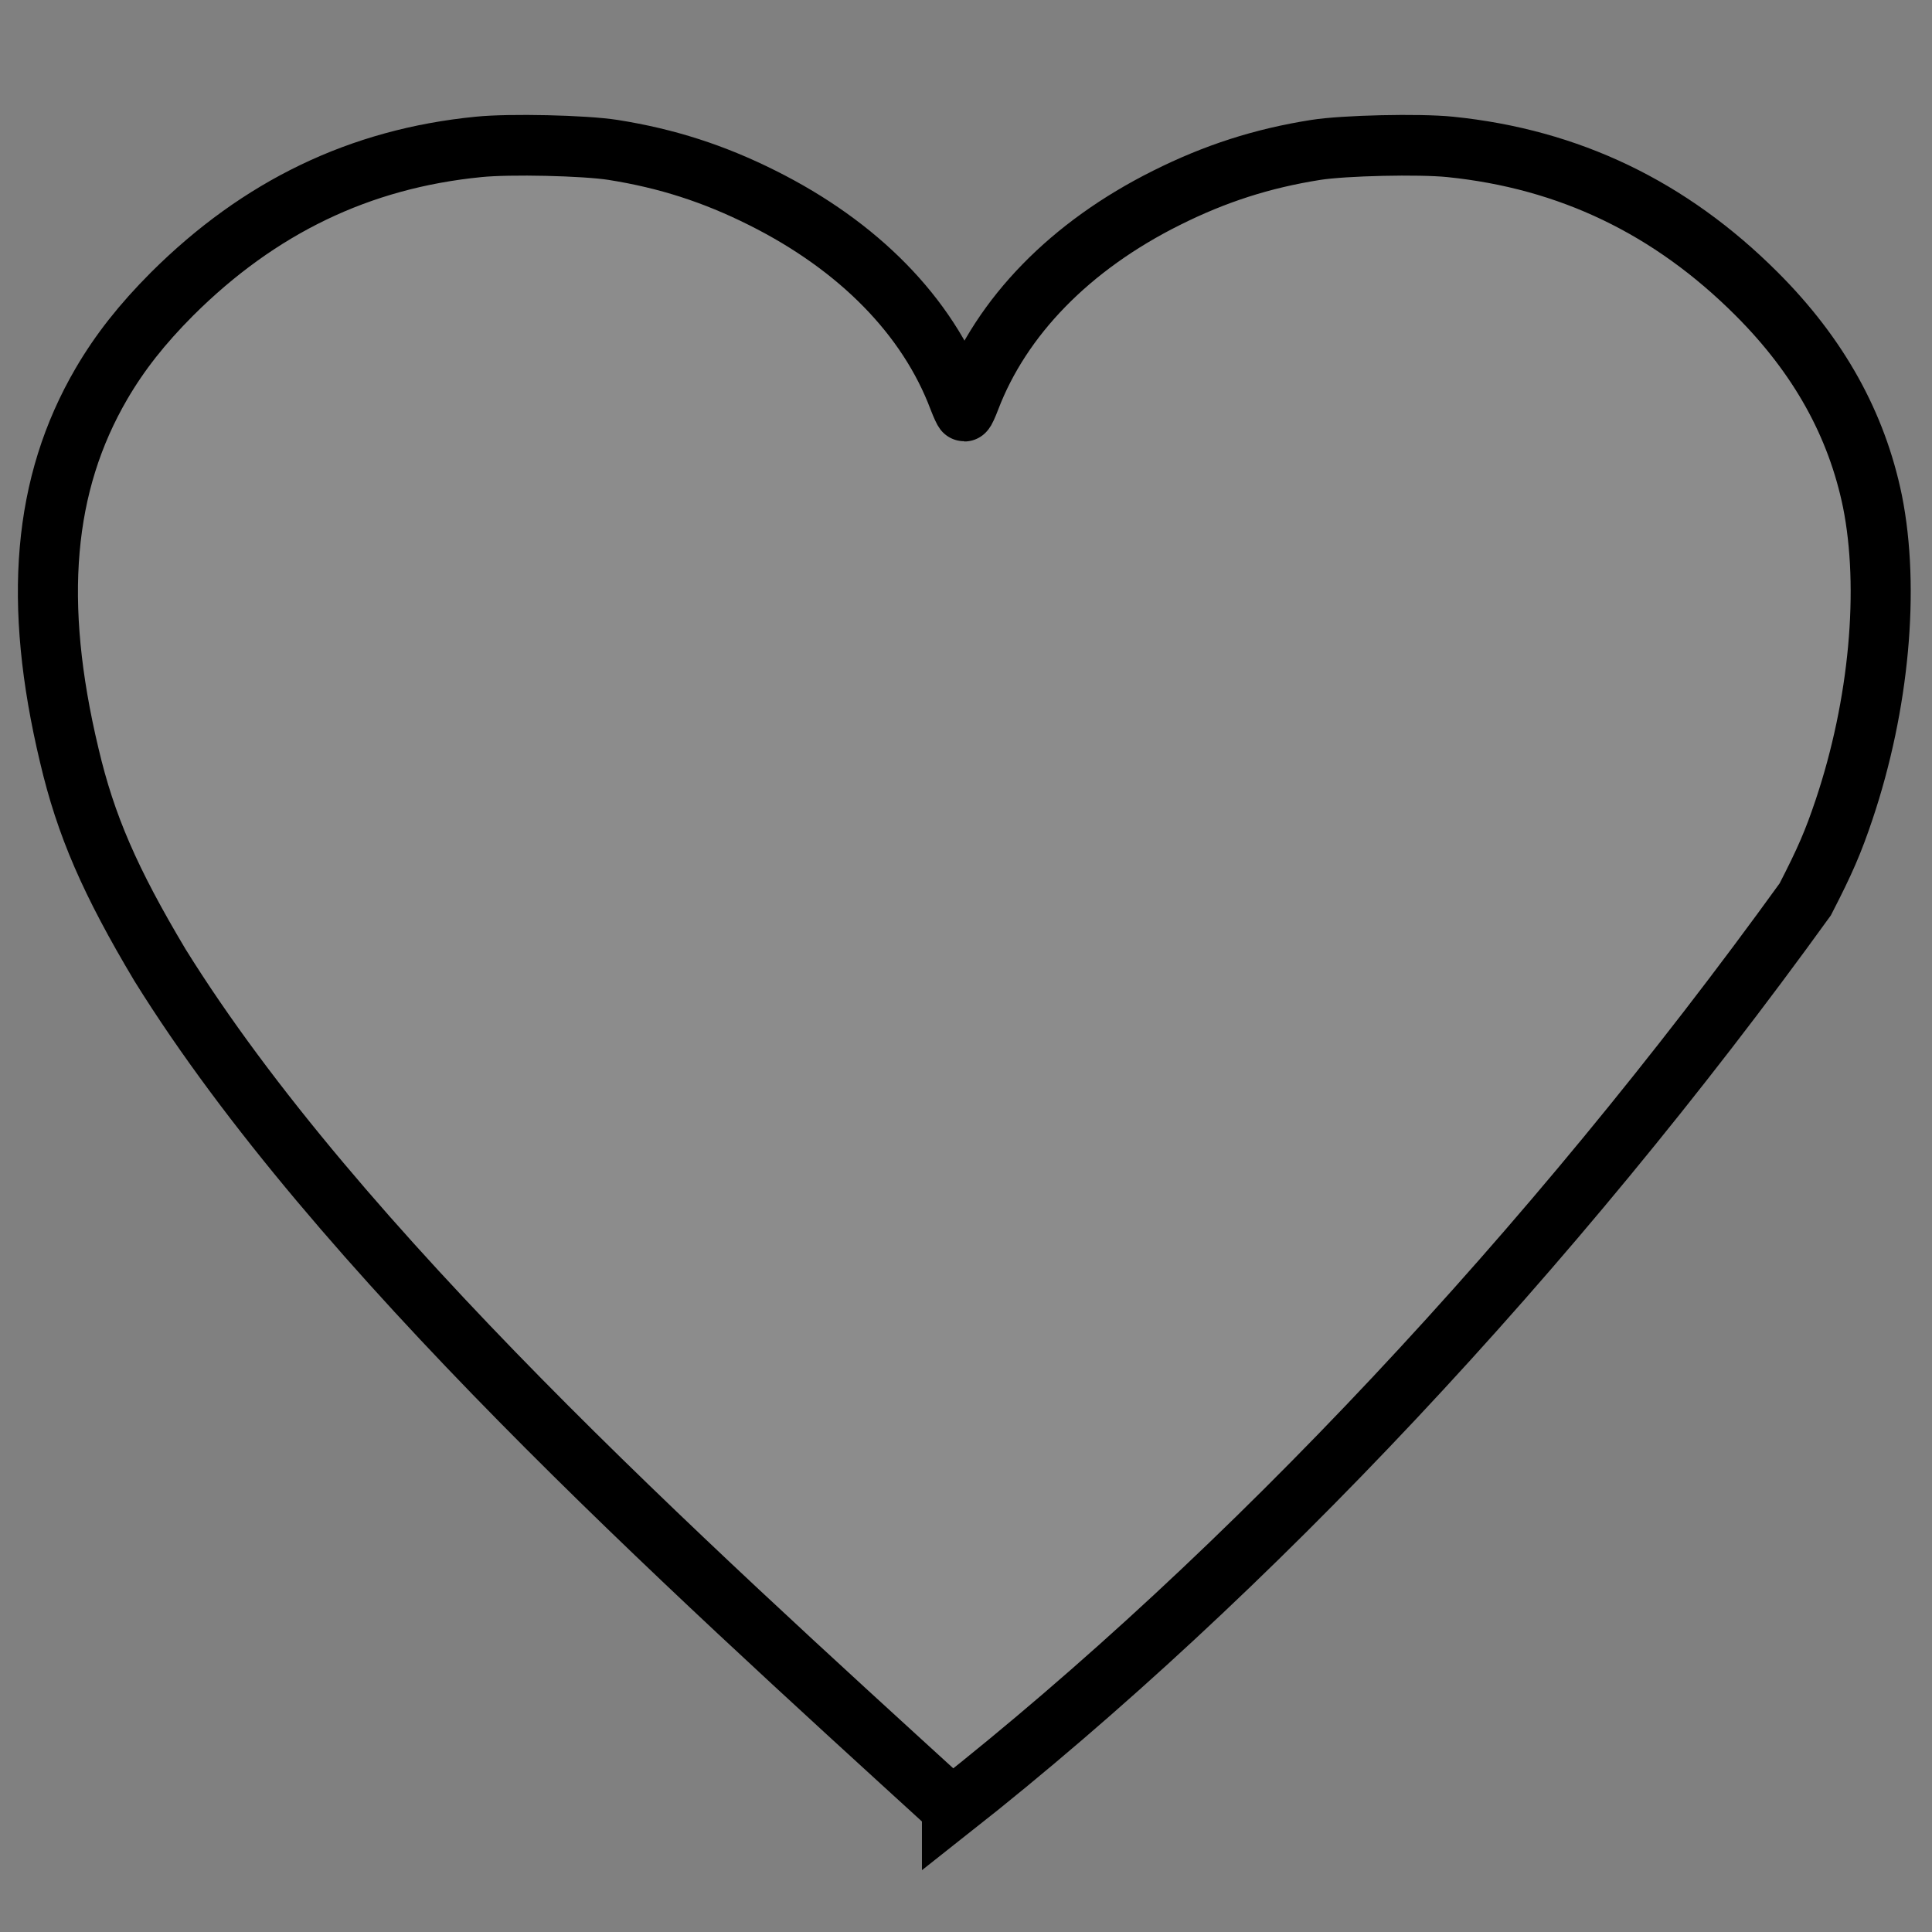 <svg version="1.1" viewBox="0 0 32 32" xmlns="http://www.w3.org/2000/svg" >
 <rect x="0" y="0" width="32" height="32" fill="#808080" stroke="none"/>
 <g transform="matrix(1.009 0 0 1.019 -37.003 -44.135)" fill="#fff" fill-opacity=".1" stroke="#000" stroke-width="1">
  <path d="m52.3 72.7c-4.47-4.04-10.1-9.08-13-13.7-0.82-1.36-1.22-2.27-1.49-3.41-0.601-2.49-0.432-4.41 0.528-6.04 0.302-0.512 0.666-0.969 1.16-1.46 1.43-1.41 3.08-2.2 5.03-2.39 0.51-0.052 1.74-0.024 2.21 0.049 0.879 0.138 1.65 0.383 2.45 0.78 1.58 0.782 2.71 1.92 3.22 3.26 0.044 0.113 0.087 0.206 0.096 0.206 0.009 0 0.053-0.093 0.096-0.206 0.513-1.33 1.64-2.48 3.22-3.26 0.801-0.397 1.57-0.642 2.45-0.78 0.466-0.073 1.7-0.101 2.21-0.049 1.95 0.197 3.61 0.984 5.03 2.39 1.02 1.01 1.64 2.12 1.9 3.37 0.287 1.42 0.111 3.31-0.465 5.01-0.179 0.527-0.311 0.831-0.638 1.46-4.162 5.709-9.148 10.976-14.007 14.77z" fill="#fff" fill-opacity=".1" stroke="#000" stroke-width=".986"/>
 </g>
</svg>
